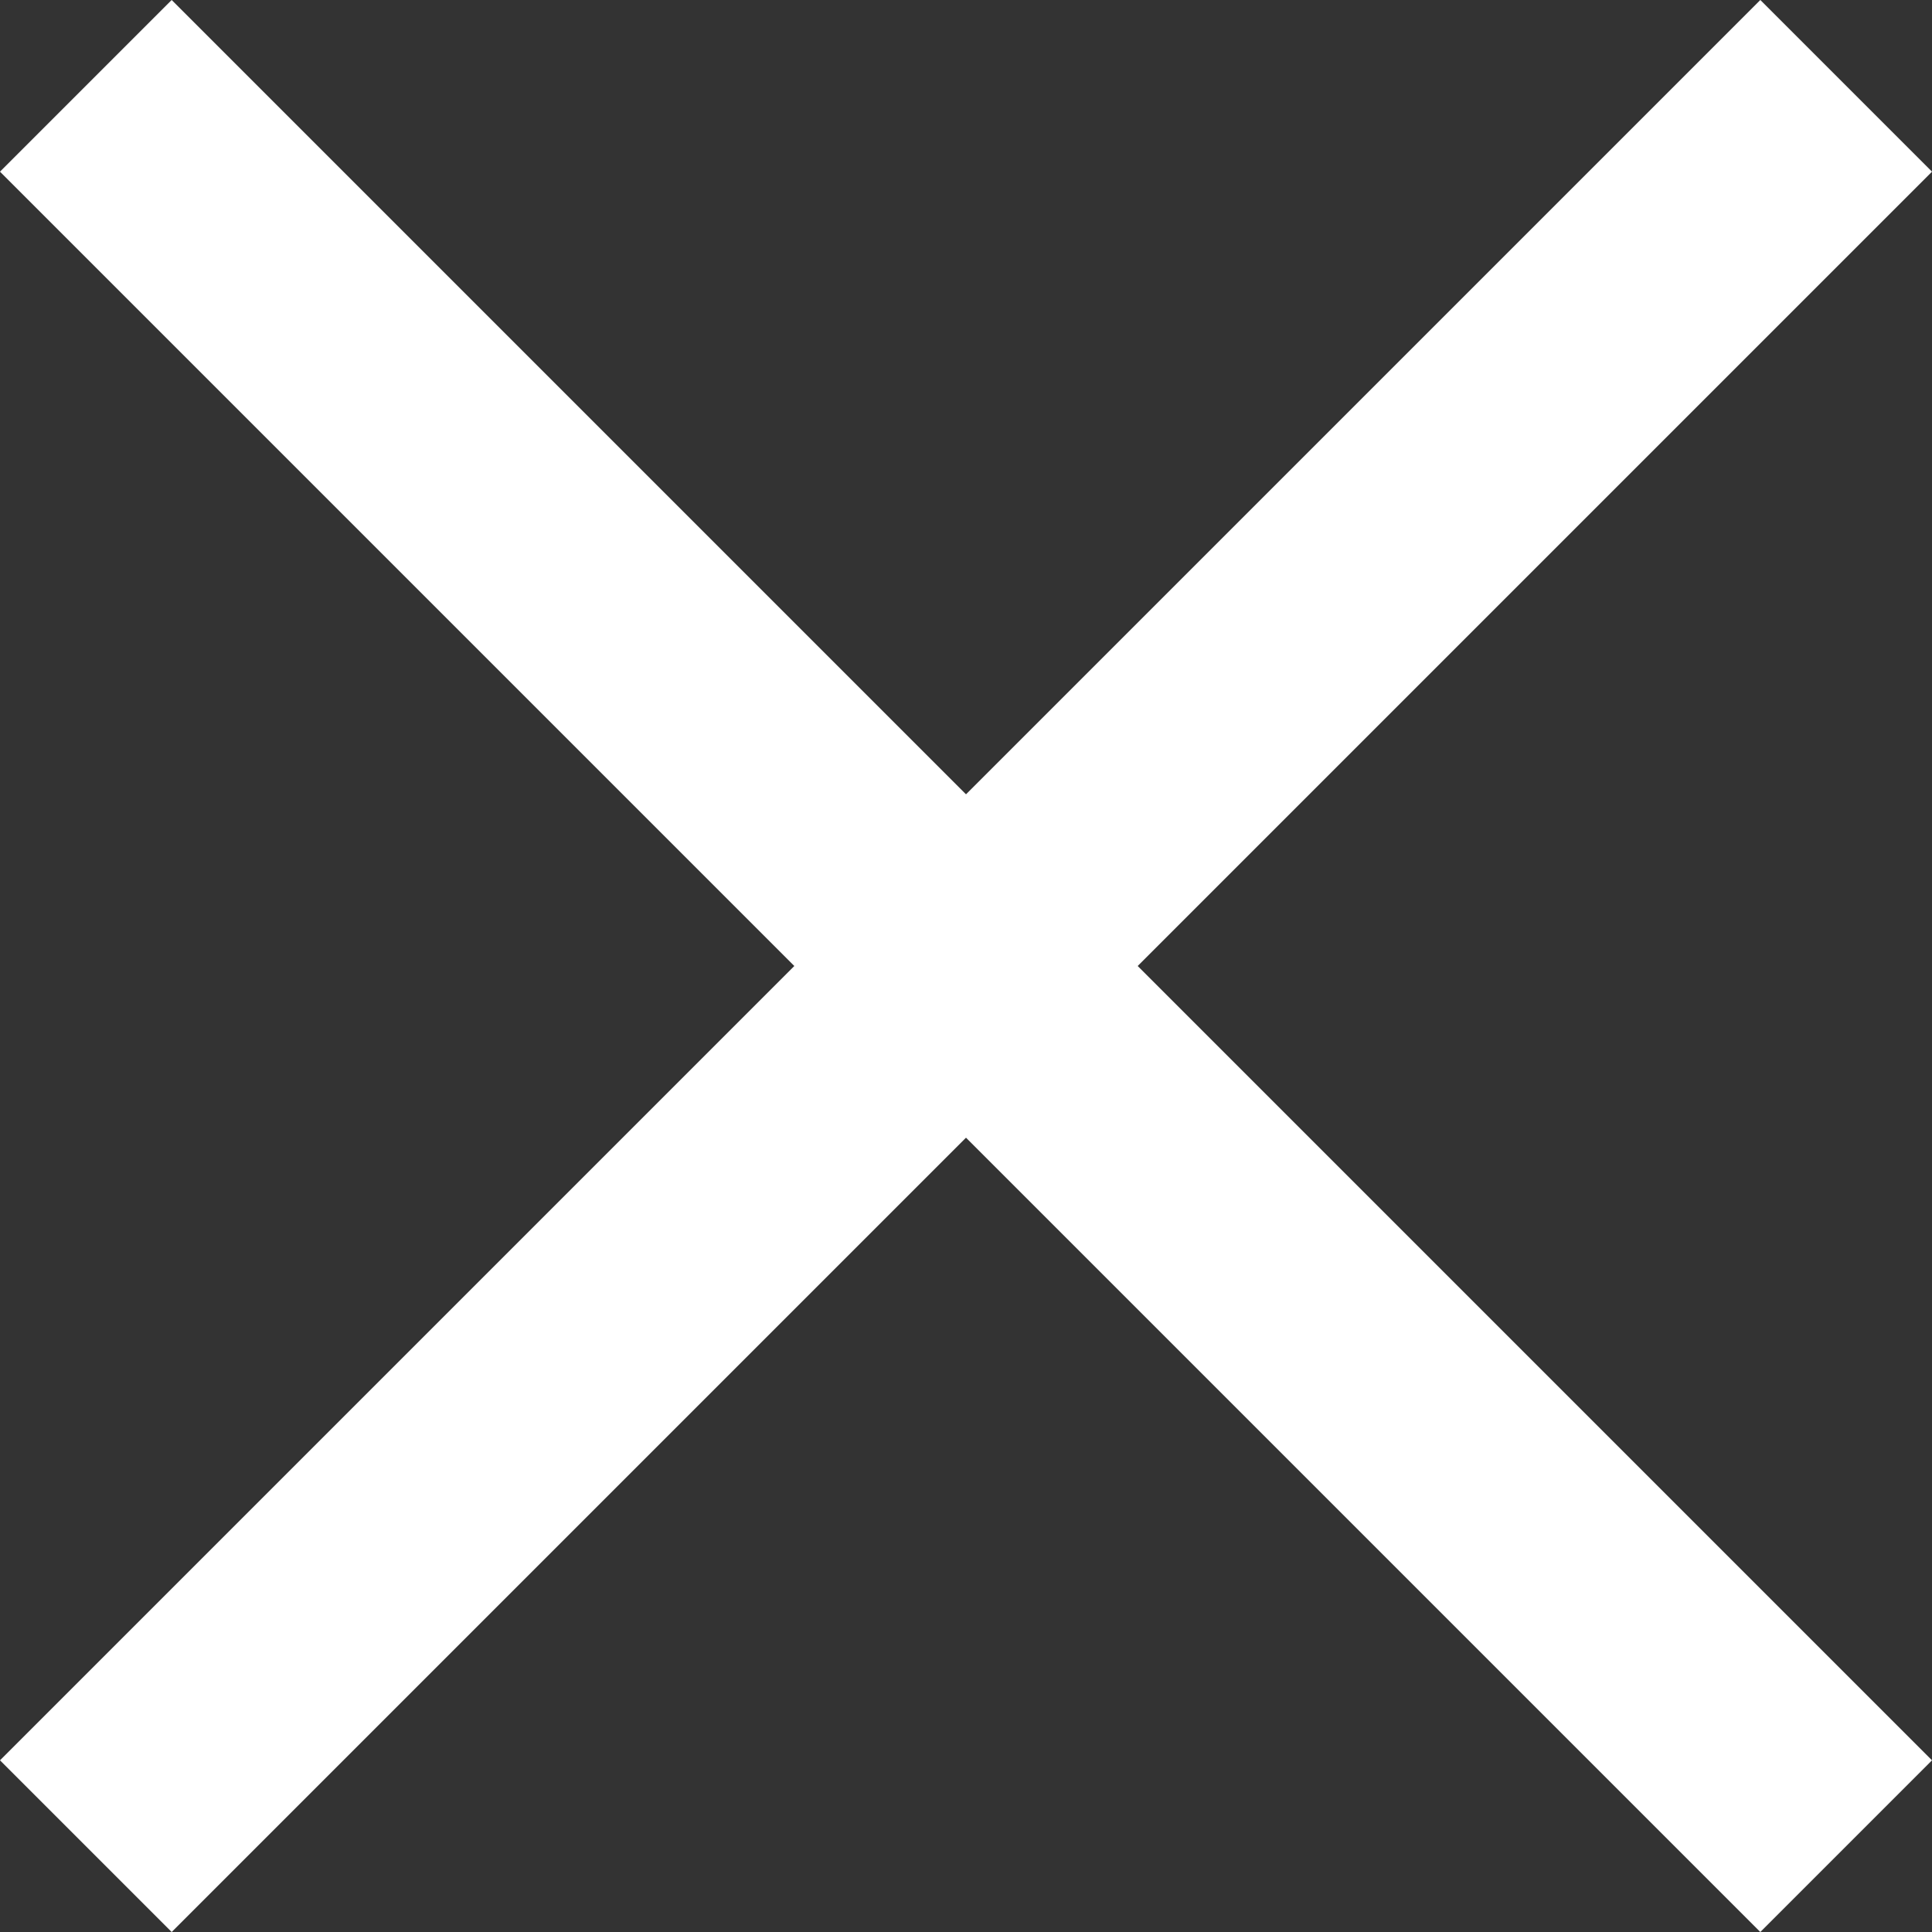 <svg xmlns="http://www.w3.org/2000/svg" width="31.828" height="31.828" viewBox="0 0 31.828 31.828">
  <rect x="0" y="0" width="31.828" height="31.828" fill="#333333" stroke="none"/>
  <g id="hamburgermenu" transform="translate(-1601.086 -435.086)">
    <line id="Line_12" data-name="Line 12" y1="29" x2="29" transform="translate(1602.5 436.5)" fill="none" stroke="#fff" stroke-width="4"/>
    <line id="Line_14" data-name="Line 14" x2="29" y2="29" transform="translate(1602.5 436.5)" fill="none" stroke="#fff" stroke-width="4"/>
  </g>
</svg>

